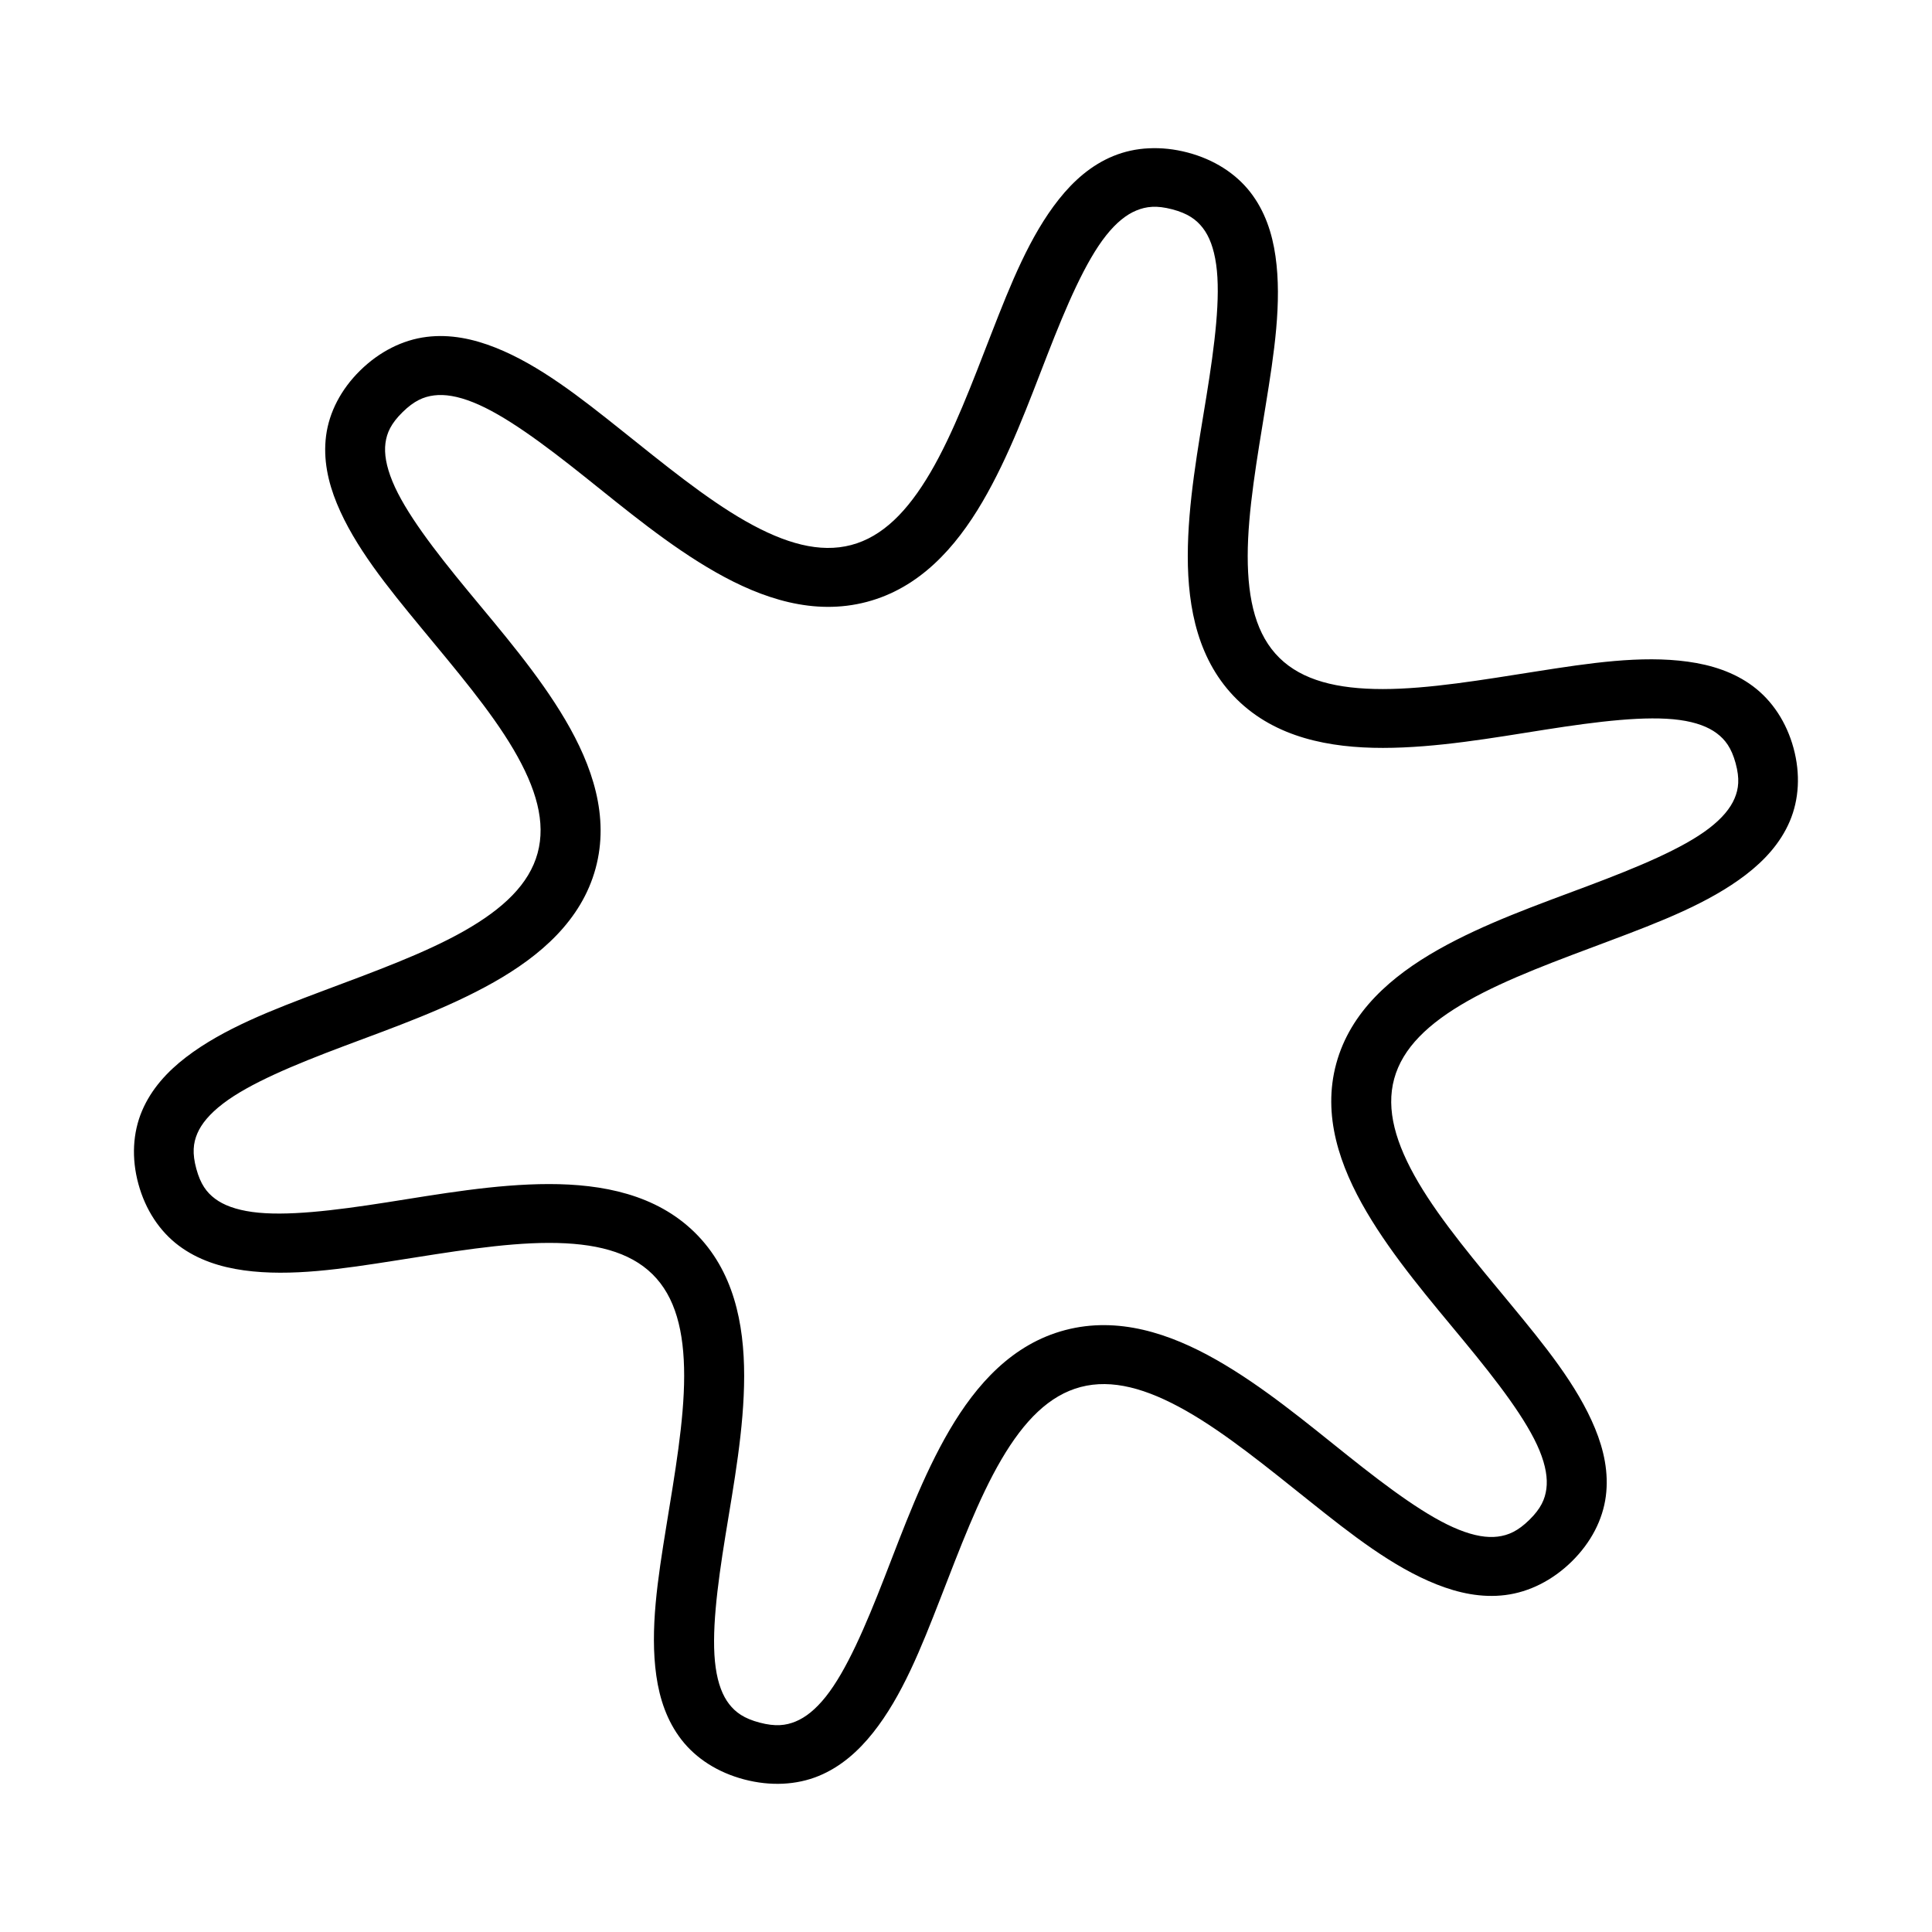 <?xml version="1.0" encoding="UTF-8"?>
<!-- Uploaded to: ICON Repo, www.svgrepo.com, Generator: ICON Repo Mixer Tools -->
<svg fill="#000000" width="800px" height="800px" version="1.1" viewBox="144 144 512 512" xmlns="http://www.w3.org/2000/svg">
 <path d="m448.46 183.3c-3.328 0.148-6.504 0.855-9.441 2.059-5.875 2.414-10.539 6.59-14.391 11.438-7.707 9.699-12.785 22.469-17.883 35.562-5.094 13.094-10.113 26.523-16.176 36.855-6.059 10.332-12.699 17.035-20.988 19.219-8.285 2.184-17.48-0.348-27.984-6.32-10.504-5.969-21.66-15.117-32.734-23.953-11.07-8.836-21.938-17.418-33.547-22.031-5.805-2.305-11.98-3.641-18.297-2.844-6.316 0.797-12.469 3.883-17.574 8.902s-8.215 11.074-9.027 17.281c-0.809 6.207 0.512 12.27 2.859 17.973 4.695 11.41 13.414 22.109 22.402 32.996 8.988 10.887 18.328 21.84 24.398 32.164 6.07 10.324 8.617 19.344 6.394 27.492-2.219 8.148-9.031 14.707-19.543 20.664-10.512 5.957-24.148 10.875-37.469 15.883-13.32 5.008-26.324 9.98-36.191 17.559-4.934 3.789-9.168 8.402-11.621 14.176s-2.84 12.531-0.969 19.387c1.867 6.856 5.637 12.551 10.699 16.344s11.082 5.695 17.281 6.551c12.398 1.711 26.184-0.406 40.27-2.617 14.082-2.211 28.41-4.652 40.543-4.66 12.133-0.008 21.363 2.324 27.43 8.289 6.066 5.965 8.418 15.059 8.41 26.984-0.008 11.926-2.488 25.992-4.734 39.836-2.25 13.844-4.383 27.418-2.644 39.605 0.867 6.094 2.812 11.98 6.672 16.957 3.859 4.977 9.633 8.68 16.605 10.516 6.973 1.836 13.883 1.492 19.758-0.922 5.875-2.414 10.539-6.606 14.391-11.453 7.707-9.699 12.754-22.484 17.852-35.578 5.094-13.094 10.113-26.508 16.176-36.84 6.059-10.332 12.715-17.02 21-19.203 8.289-2.184 17.465 0.352 27.969 6.32s21.66 15.117 32.734 23.953 21.969 17.402 33.578 22.016c5.805 2.305 11.949 3.641 18.266 2.844s12.5-3.883 17.605-8.902 8.215-11.074 9.023-17.281-0.512-12.27-2.859-17.973c-4.691-11.41-13.43-22.094-22.418-32.98-8.988-10.883-18.312-21.855-24.387-32.18-6.07-10.324-8.648-19.344-6.426-27.492 2.219-8.148 9.031-14.707 19.543-20.664s24.18-10.875 37.5-15.883c13.32-5.008 26.293-9.969 36.164-17.543 4.934-3.789 9.184-8.402 11.637-14.176 2.453-5.773 2.852-12.547 0.984-19.402-1.867-6.856-5.652-12.551-10.715-16.344-5.062-3.793-11.082-5.68-17.281-6.535-12.398-1.711-26.168 0.387-40.25 2.598-14.082 2.211-28.426 4.652-40.559 4.66-12.133 0.008-21.379-2.305-27.445-8.273-6.066-5.965-8.402-15.059-8.395-26.984 0.008-11.926 2.504-25.992 4.75-39.836 2.25-13.844 4.356-27.418 2.613-39.605-0.867-6.094-2.797-11.98-6.656-16.957-3.859-4.977-9.645-8.695-16.621-10.531-3.488-0.918-6.957-1.285-10.285-1.121zm0.844 15.512c1.527-0.09 3.262 0.117 5.352 0.66 4.172 1.098 6.387 2.727 8.102 4.938 1.715 2.211 2.922 5.356 3.535 9.672 1.23 8.629-0.367 21.312-2.582 34.961-2.215 13.652-4.93 28.336-4.938 42.312-0.008 13.977 2.801 27.941 13.055 38.023 10.254 10.078 24.449 12.832 38.668 12.824s29.164-2.664 43.051-4.844 26.785-3.762 35.562-2.555c4.391 0.605 7.59 1.836 9.84 3.519 2.25 1.688 3.894 3.848 5.012 7.949 1.117 4.102 0.801 6.781-0.297 9.348-1.094 2.566-3.242 5.207-6.734 7.887-6.984 5.363-18.953 10.328-32.09 15.266-13.133 4.938-27.441 9.945-39.762 16.93-12.316 6.981-23.199 16.383-26.953 30.148-3.754 13.77 0.926 27.227 8.043 39.328 7.117 12.102 16.922 23.477 25.785 34.211s16.711 20.949 20.035 29.027c1.66 4.039 2.176 7.375 1.816 10.133-0.363 2.758-1.438 5.207-4.488 8.211-3.055 3.004-5.59 4.106-8.395 4.457-2.805 0.355-6.191-0.18-10.301-1.828-8.219-3.266-18.57-10.953-29.488-19.664-10.918-8.711-22.5-18.375-34.809-25.367-12.309-6.996-26.031-11.562-40.039-7.871-14.008 3.691-23.539 14.383-30.641 26.492-7.102 12.109-12.227 26.156-17.25 39.066-5.023 12.91-10.074 24.699-15.531 31.566-2.727 3.434-5.414 5.539-8.027 6.609-2.609 1.07-5.328 1.391-9.504 0.297-4.172-1.098-6.387-2.711-8.102-4.918-1.715-2.211-2.953-5.356-3.566-9.672-1.23-8.629 0.367-21.312 2.582-34.961 2.215-13.652 4.957-28.336 4.965-42.312 0.008-13.977-2.828-27.941-13.082-38.023-10.254-10.078-24.449-12.848-38.668-12.84-14.219 0.008-29.164 2.68-43.051 4.859-13.887 2.18-26.754 3.746-35.531 2.539-4.387-0.605-7.621-1.816-9.871-3.504-2.25-1.684-3.863-3.848-4.981-7.949-1.117-4.102-0.824-6.797 0.27-9.363s3.273-5.191 6.766-7.871c6.984-5.363 18.938-10.328 32.074-15.266 13.133-4.938 27.426-9.961 39.746-16.945 12.316-6.981 23.199-16.367 26.953-30.137s-0.891-27.258-8.012-39.359c-7.117-12.102-16.949-23.461-25.812-34.195-8.863-10.734-16.68-20.934-20.004-29.012-1.66-4.039-2.219-7.375-1.859-10.133 0.363-2.758 1.48-5.223 4.535-8.227 3.055-3.004 5.559-4.09 8.363-4.441 2.805-0.355 6.223 0.18 10.332 1.828 8.215 3.266 18.57 10.953 29.488 19.664 10.918 8.711 22.496 18.375 34.809 25.367 12.309 6.996 26 11.562 40.008 7.871 14.008-3.688 23.555-14.383 30.656-26.492s12.227-26.156 17.25-39.066c5.023-12.91 10.09-24.699 15.543-31.566 2.727-3.434 5.398-5.539 8.012-6.609 1.305-0.535 2.637-0.891 4.168-0.969z"/>
</svg>